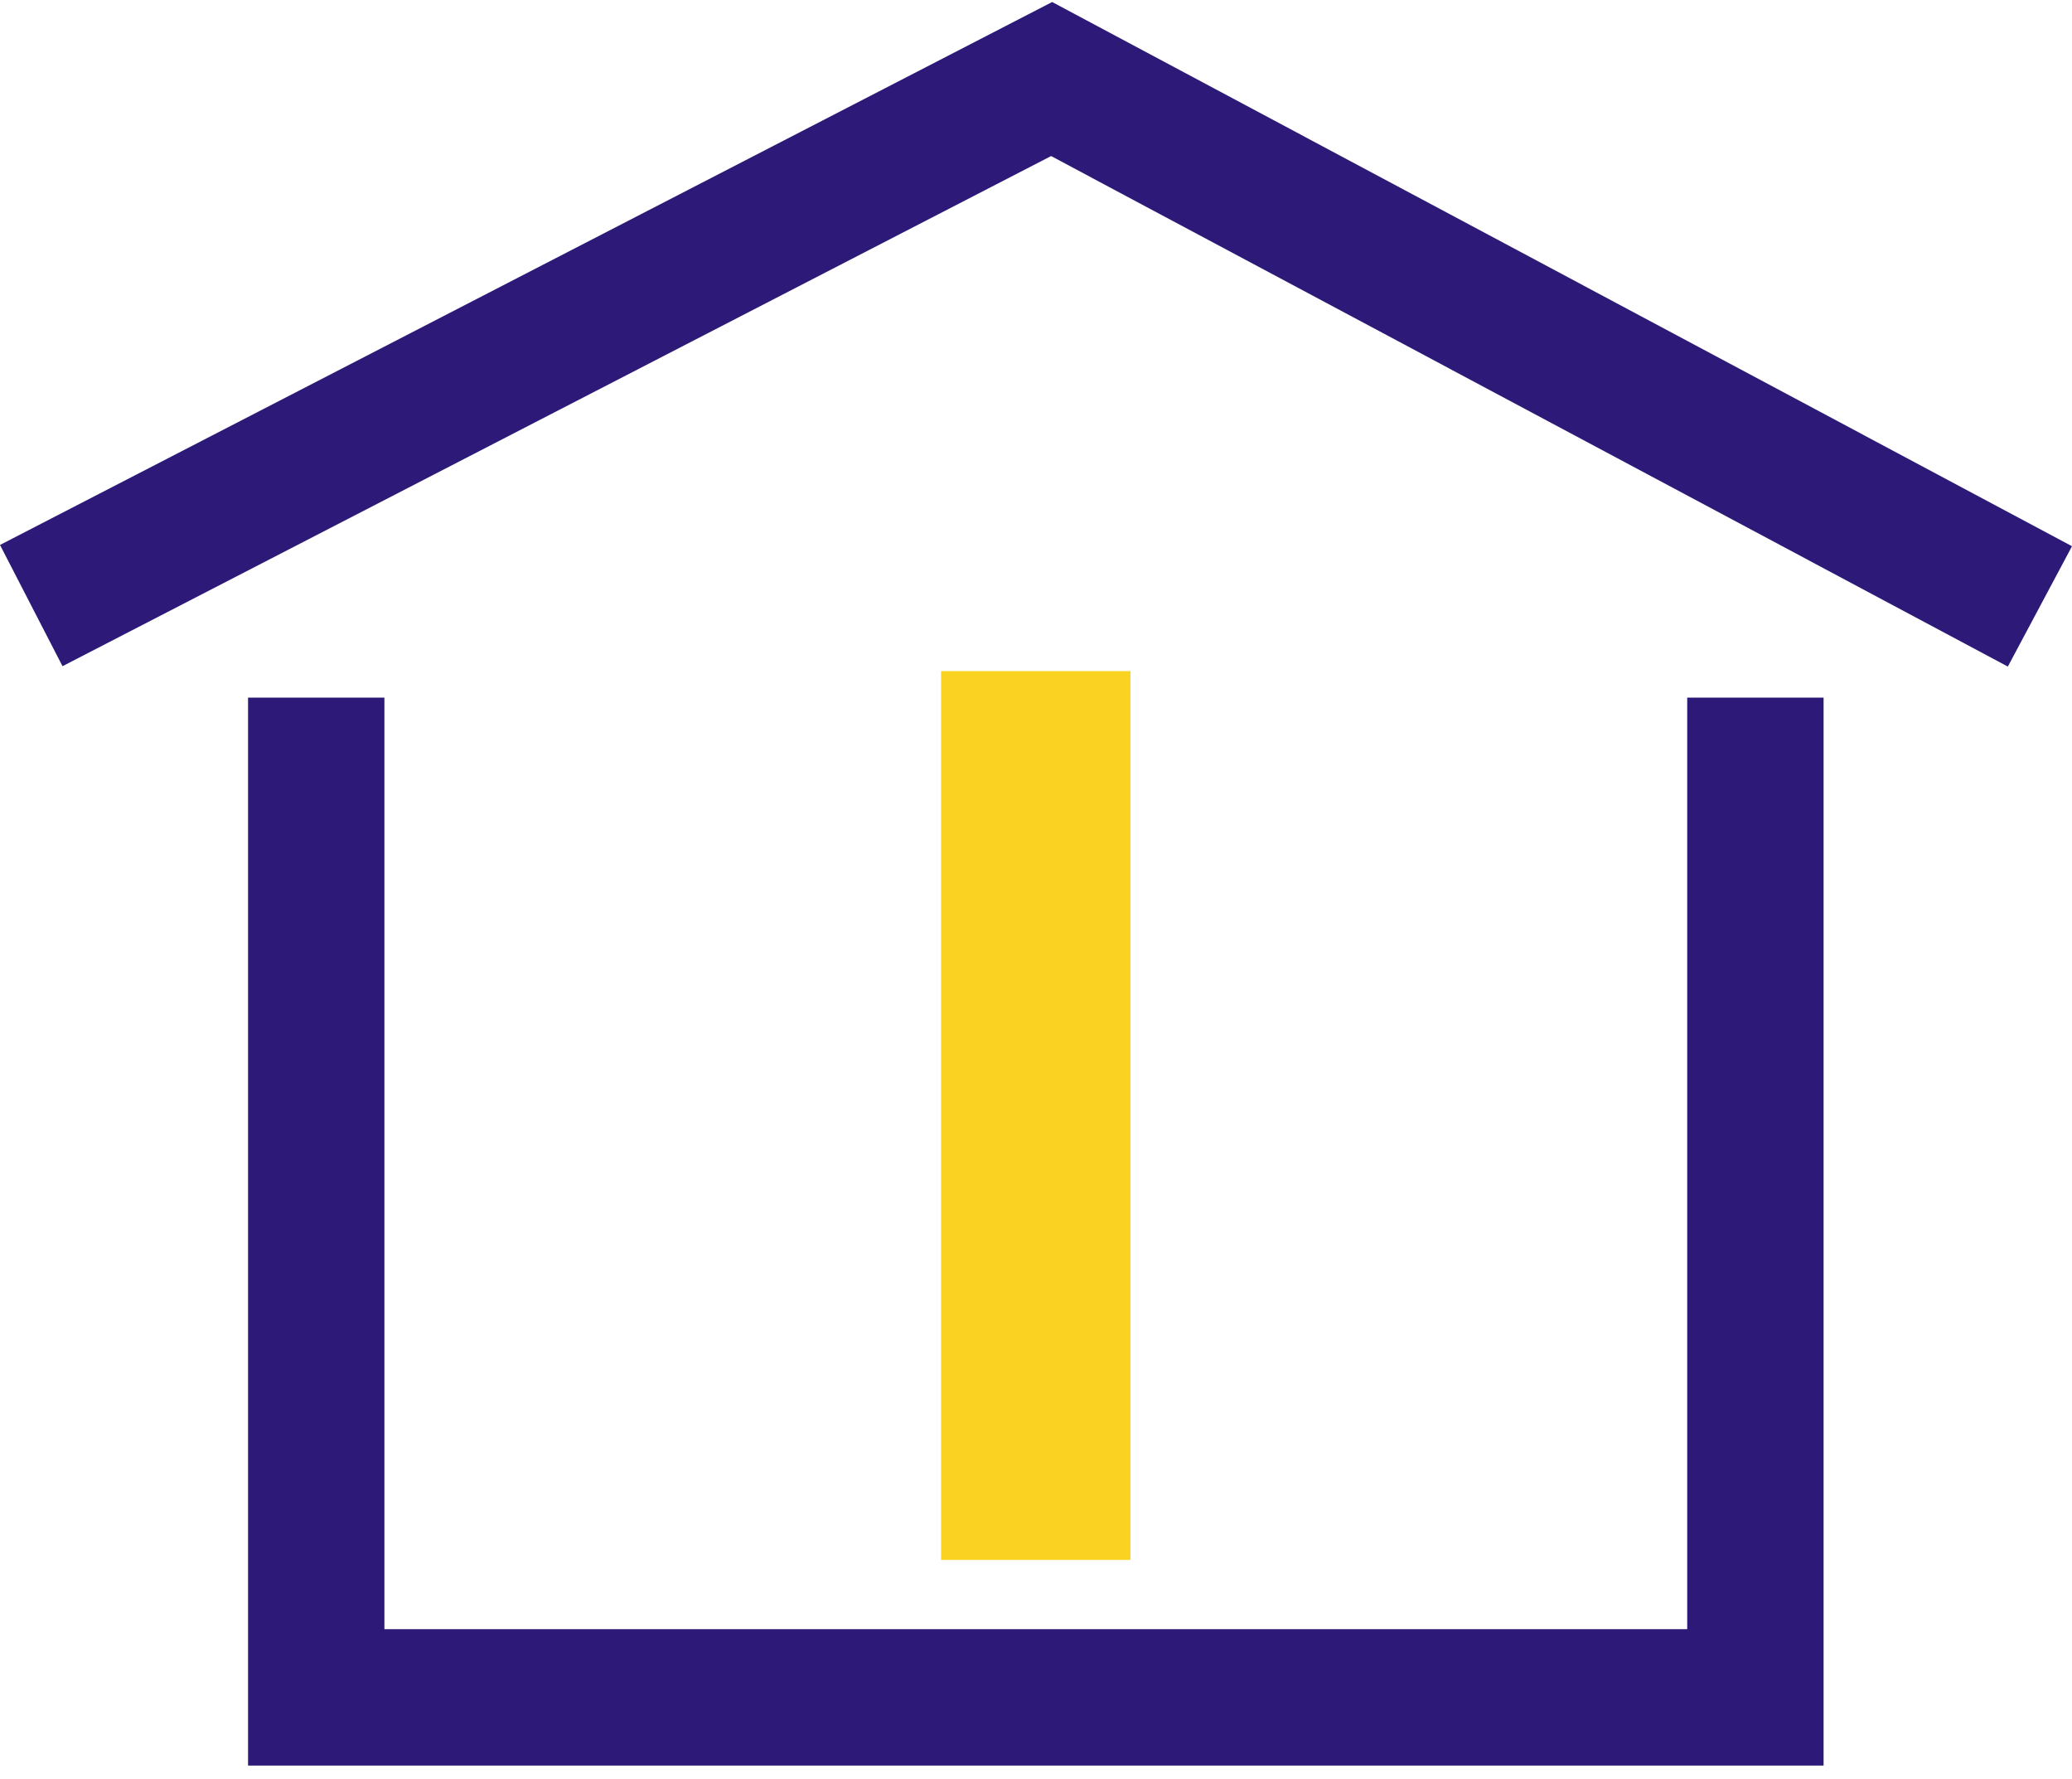 <svg width="120" height="103" viewBox="0 0 120 103" fill="none" xmlns="http://www.w3.org/2000/svg">
<g clip-path="url(#clip0_2303_472)">
<path d="M116.284 38.596L60.875 9.036L3.62 38.574L0 31.554L60.937 0.116L120 31.628L116.284 38.596Z" fill="#2C1978"/>
<path d="M105.613 102.231H14.366V40.395H22.263V94.333H97.715V40.395H105.613V102.231Z" fill="#2C1978"/>
<path d="M65.474 38.859H54.504V90.323H65.474V38.859Z" fill="#FAD222"/>
</g>
<defs>
<clipPath id="clip0_2303_472">
<rect width="120" height="102.116" fill="white" transform="translate(0 0.116)"/>
</clipPath>
</defs>
</svg>
